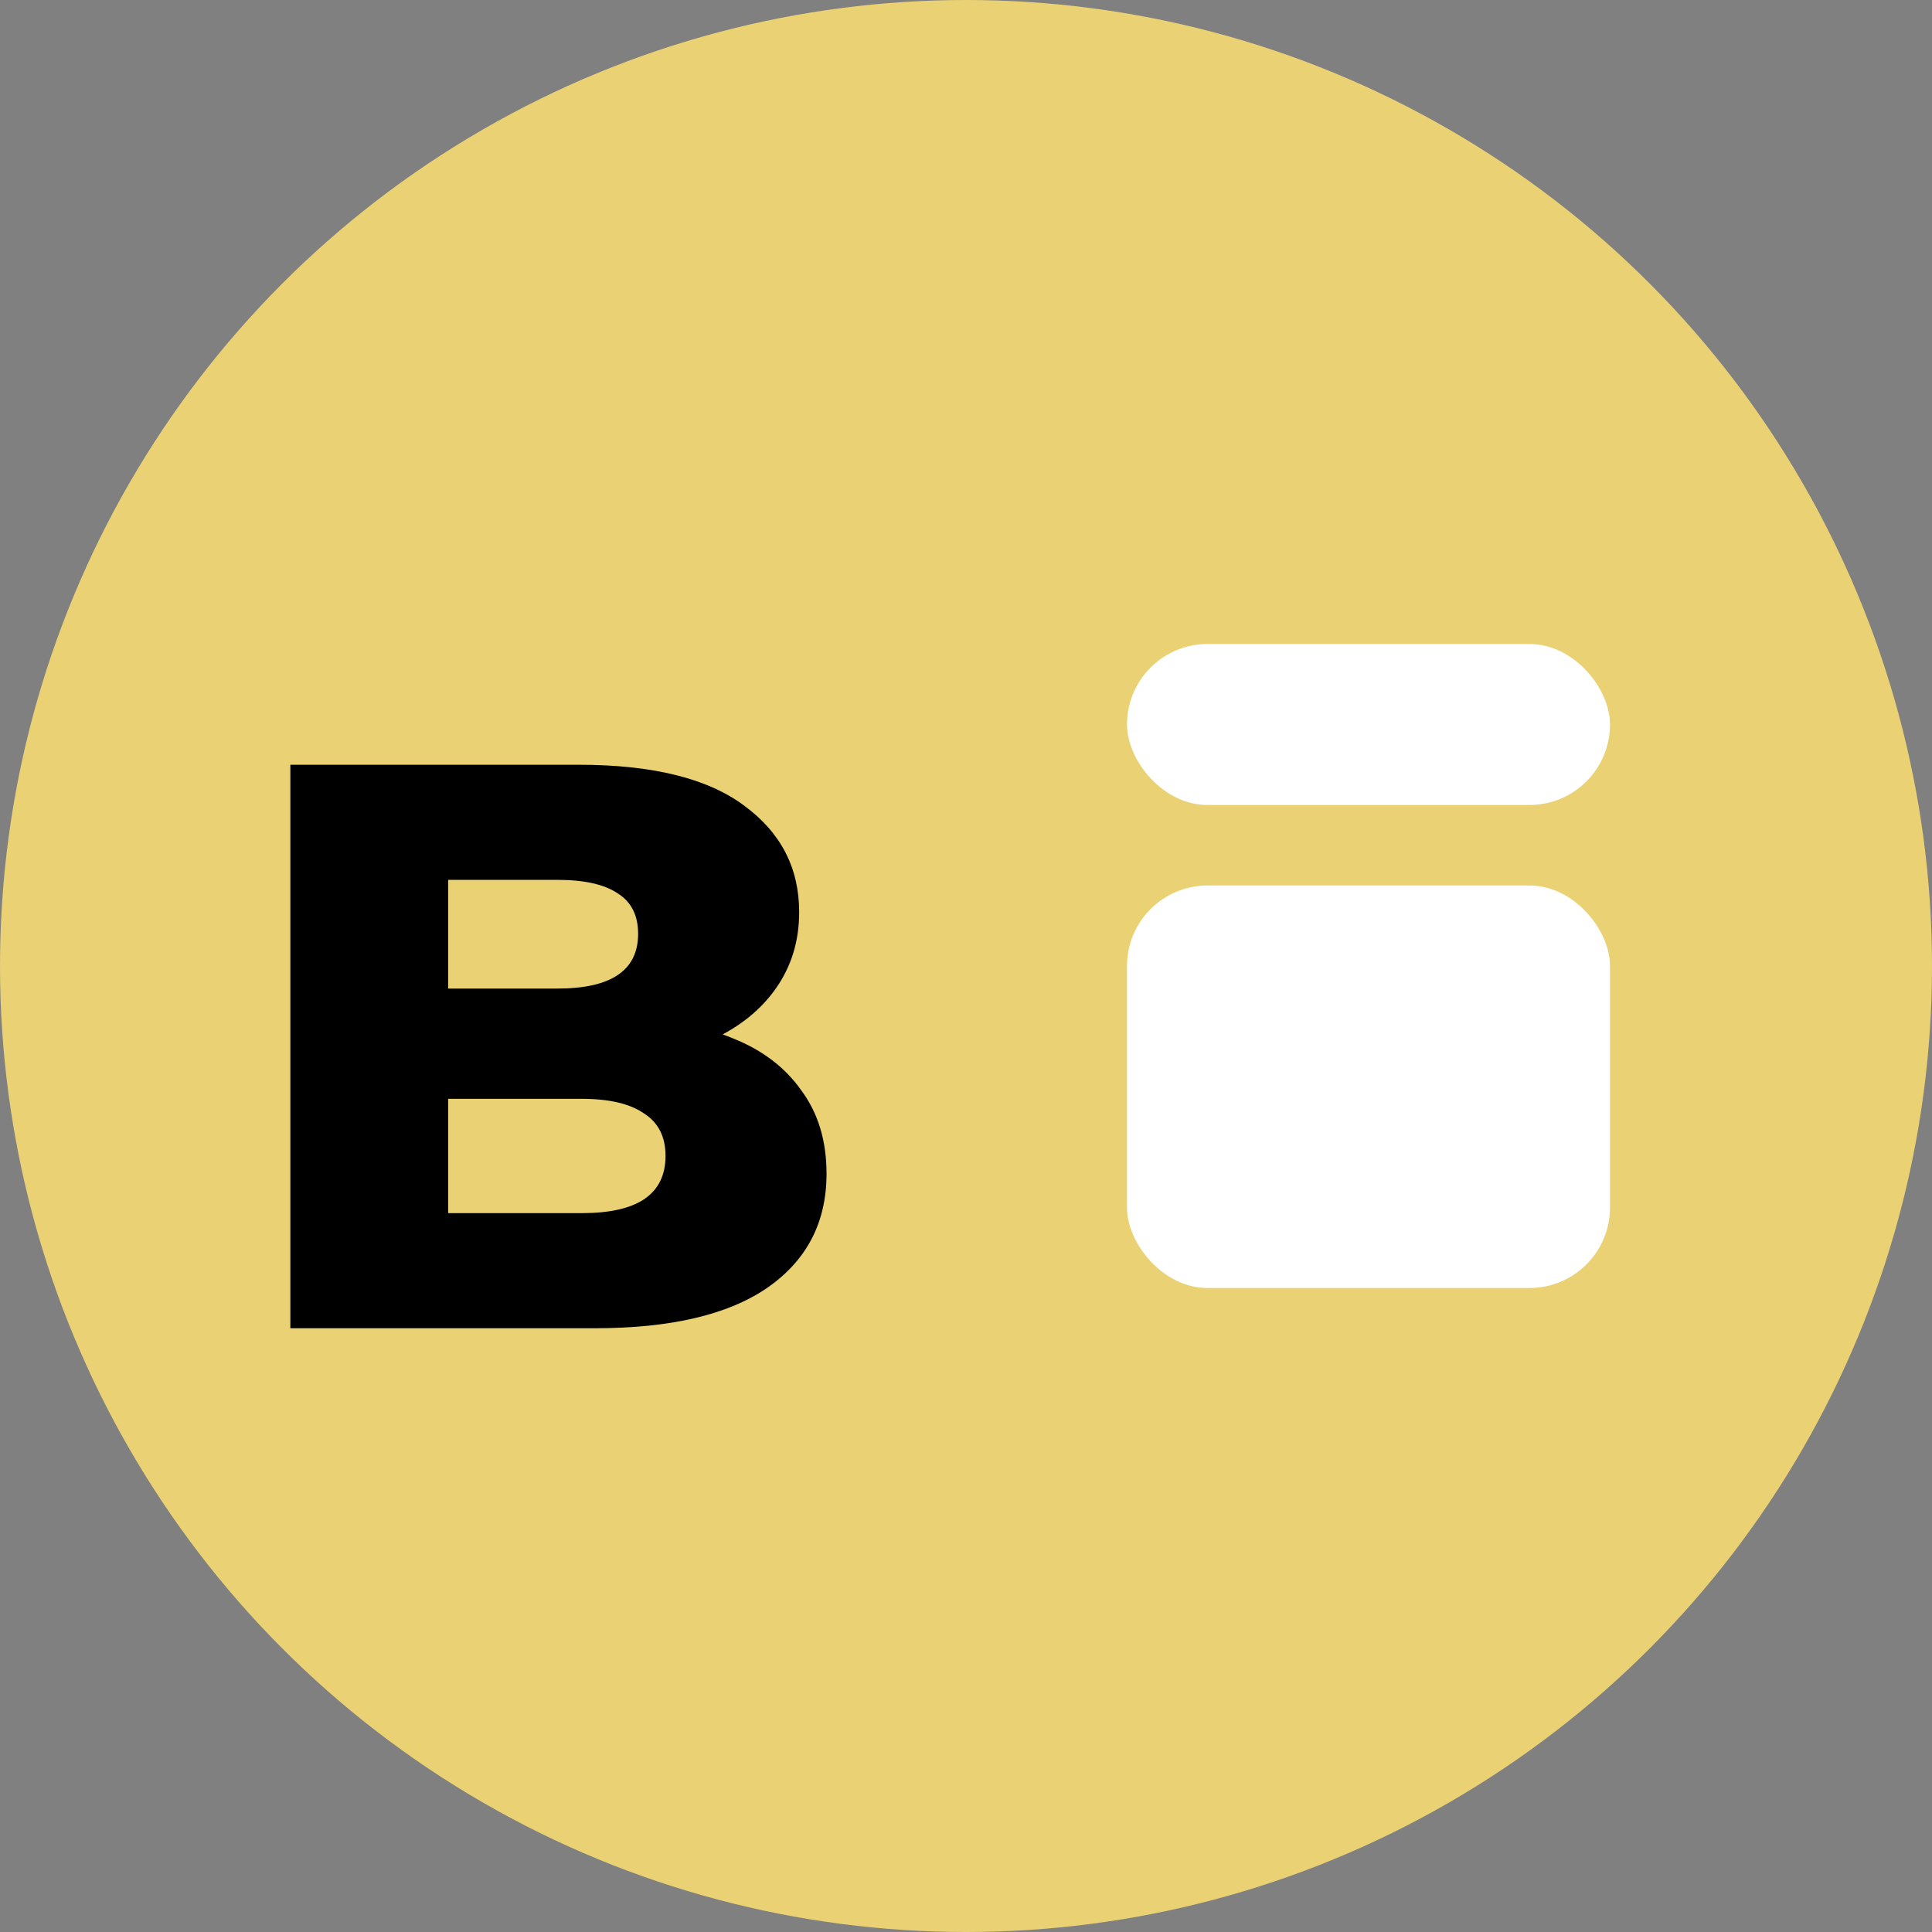 <?xml version="1.0" encoding="utf-8"?>
<svg xmlns="http://www.w3.org/2000/svg" width="48" height="48" viewBox="0 0 48 48" fill="none">
<rect x="0" y="0" width="48" height="48" fill="#808080" stroke="none"/>
<g clip-path="url(#clip0_74_2785)">
<circle cx="24" cy="24" r="24" fill="#E9D174"/>
<mask id="mask0_74_2785" style="mask-type:luminance" maskUnits="userSpaceOnUse" x="0" y="0" width="48" height="48">
<circle cx="24" cy="24" r="24" fill="white"/>
</mask>
<g mask="url(#mask0_74_2785)">
<rect x="28" y="16" width="12" height="4" rx="2" fill="white"/>
<rect x="28" y="22" width="12" height="10" rx="2" fill="white"/>
<path d="M7.214 33V19H14.374C16.215 19 17.588 19.34 18.494 20.02C19.401 20.687 19.855 21.567 19.855 22.66C19.855 23.38 19.661 24.013 19.274 24.56C18.901 25.093 18.368 25.52 17.674 25.84C16.994 26.147 16.181 26.3 15.235 26.3L15.634 25.34C16.621 25.34 17.481 25.493 18.215 25.8C18.948 26.093 19.515 26.527 19.915 27.1C20.328 27.66 20.535 28.347 20.535 29.16C20.535 30.373 20.041 31.32 19.055 32C18.081 32.667 16.654 33 14.774 33H7.214ZM11.134 30.14H14.454C15.134 30.14 15.648 30.027 15.995 29.8C16.355 29.56 16.535 29.2 16.535 28.72C16.535 28.24 16.355 27.887 15.995 27.66C15.648 27.42 15.134 27.3 14.454 27.3H10.854V24.56H13.854C14.521 24.56 15.021 24.447 15.354 24.22C15.688 23.993 15.854 23.653 15.854 23.2C15.854 22.747 15.688 22.413 15.354 22.2C15.021 21.973 14.521 21.86 13.854 21.86H11.134V30.14Z" fill="black"/>
</g>
</g>
<defs>
<clipPath id="clip0_74_2785">
<rect width="48" height="48" fill="white"/>
</clipPath>
</defs>
</svg>